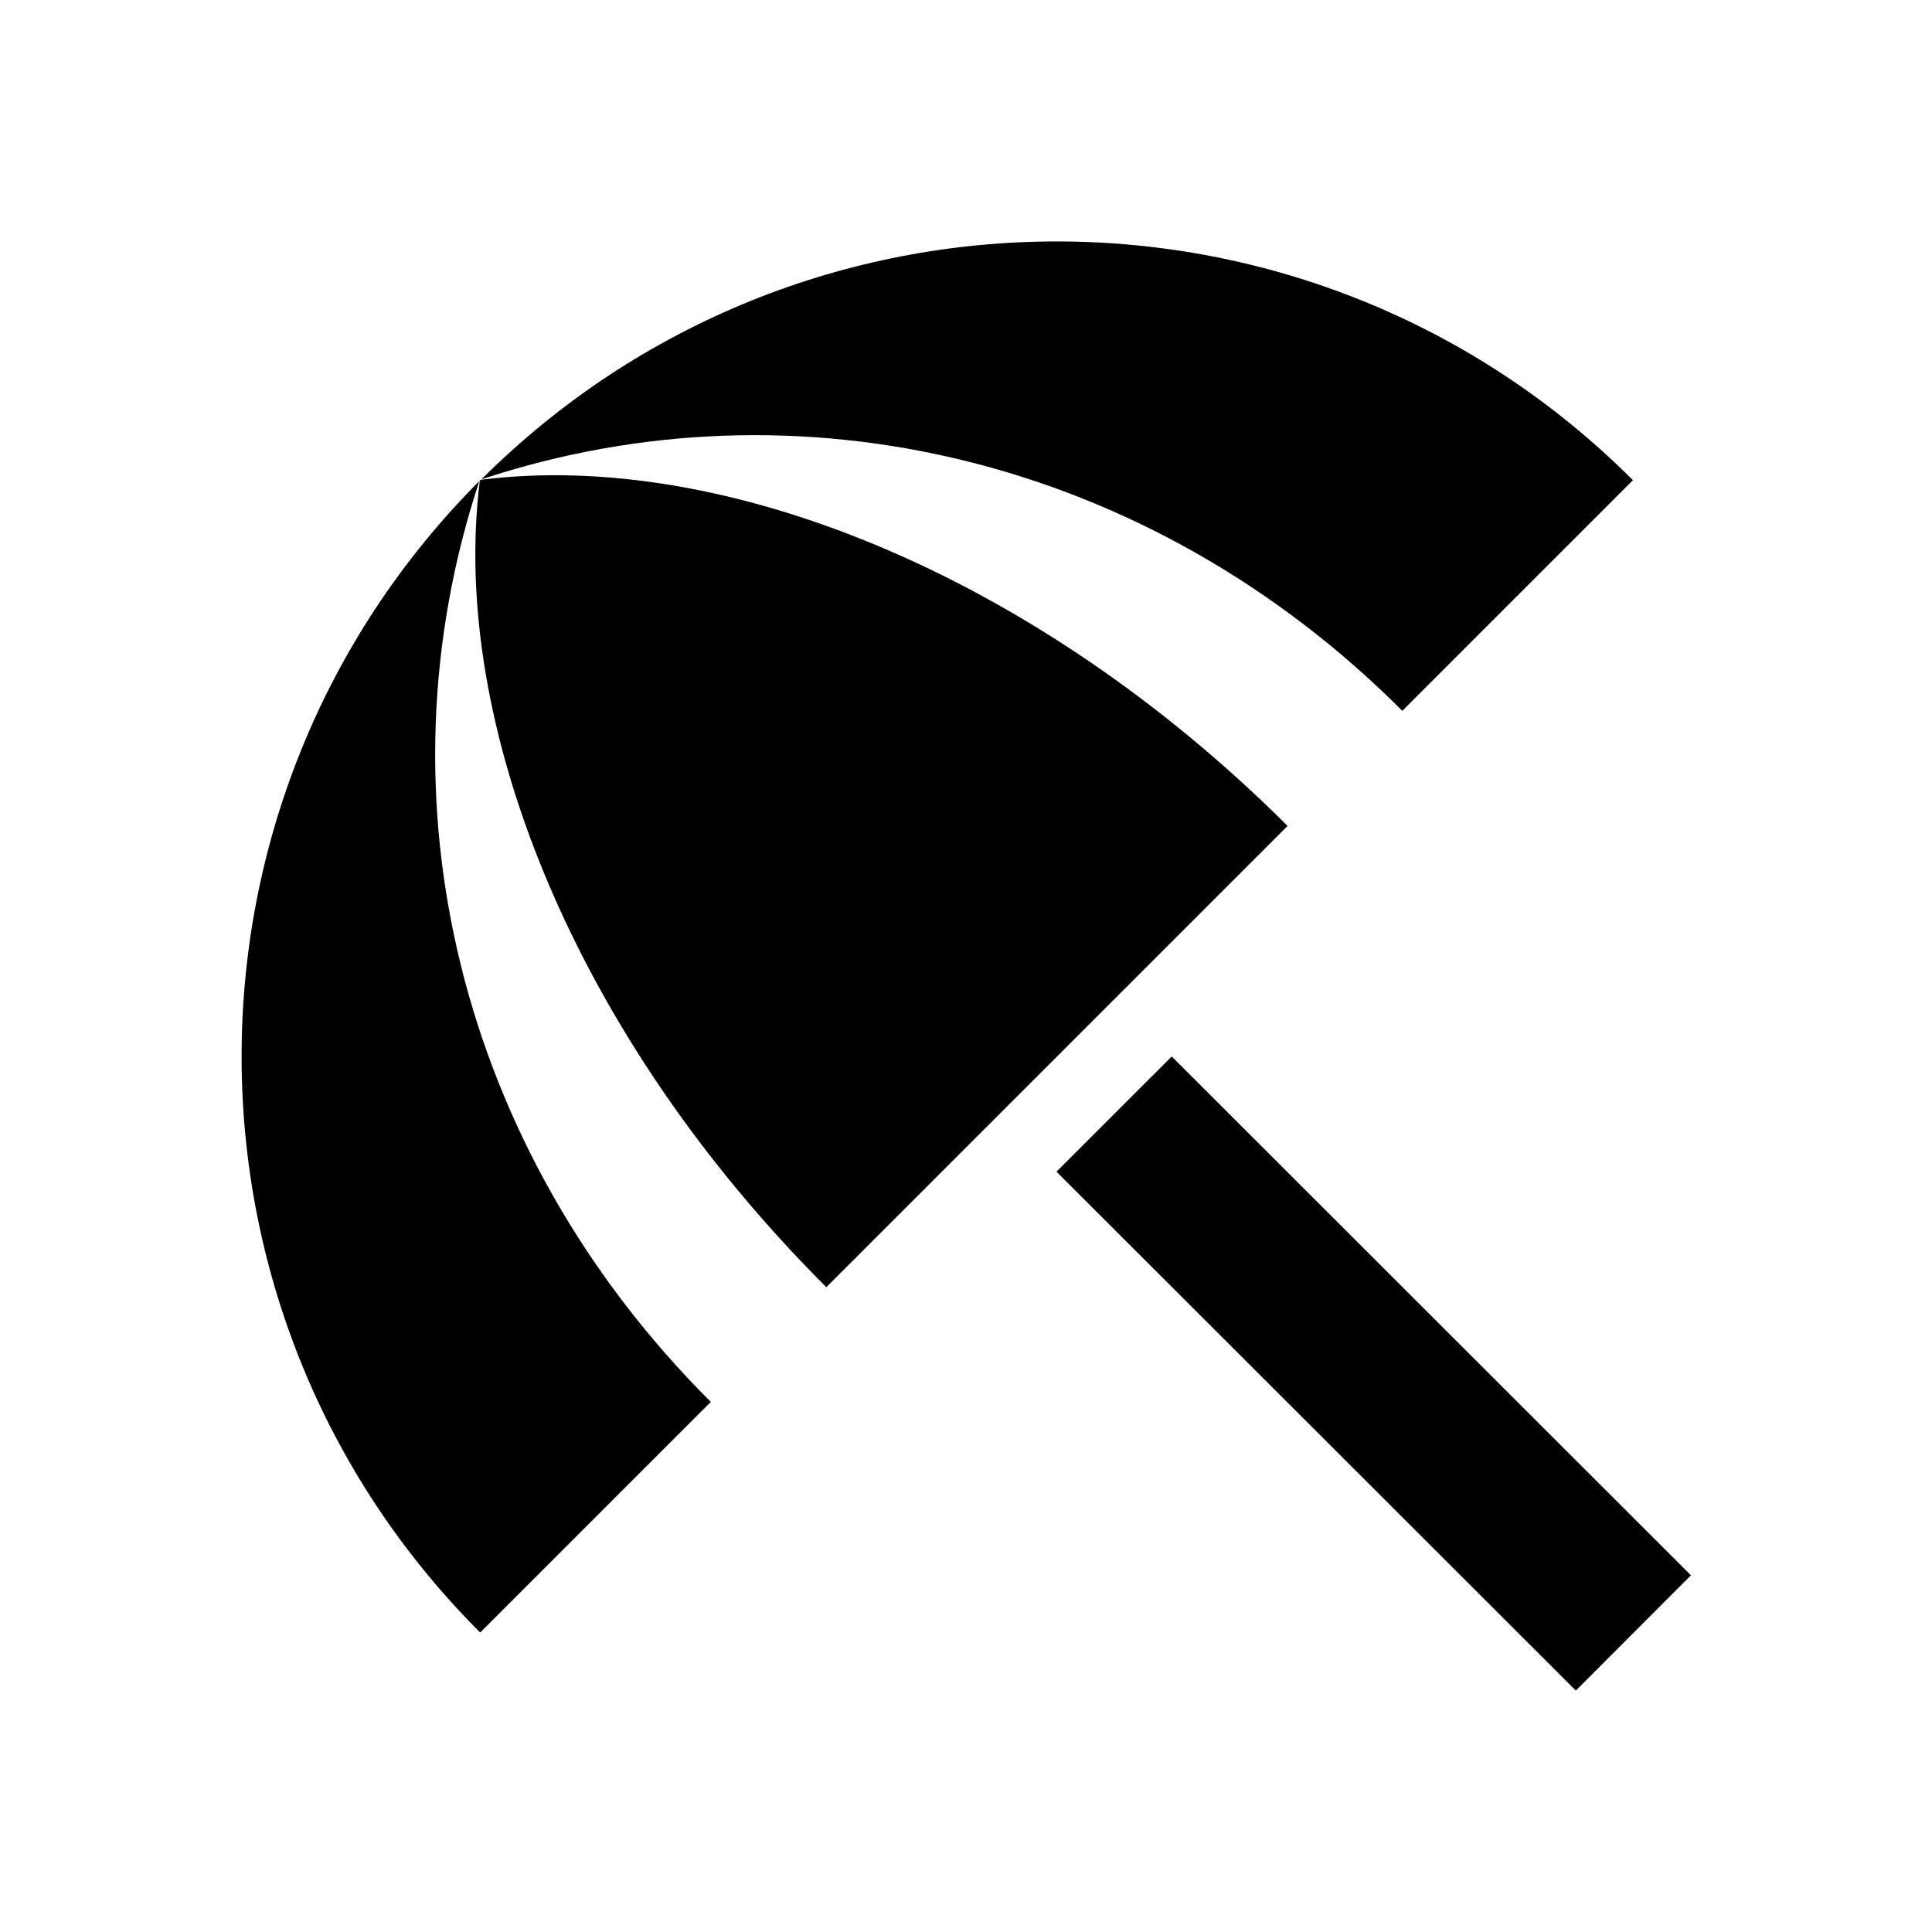 <svg xmlns="http://www.w3.org/2000/svg" width="48" height="48" viewBox="0 0 48 48">
    <path d="M26.248 29.11l2.863-2.862 12.9 12.89-2.86 2.864zm8.592-11.45l5.73-5.73c-7.9-7.9-20.7-7.91-28.61-.02 7.87-2.61 16.62-.52 22.88 5.75zm-22.93-5.71c-7.88 7.91-7.88 20.71.02 28.61l5.73-5.73c-6.27-6.25-8.36-15-5.75-22.88zm.04-.03c-.01.01-.01.01-.02.01-.01.01-.01.01-.01.02-.75 6.02 2.34 13.77 8.61 20.03l11.46-11.46c-6.28-6.26-14.02-9.36-20.04-8.6z"/>
    <path fill="none" d="M0 0h48v48H0z"/>
</svg>
